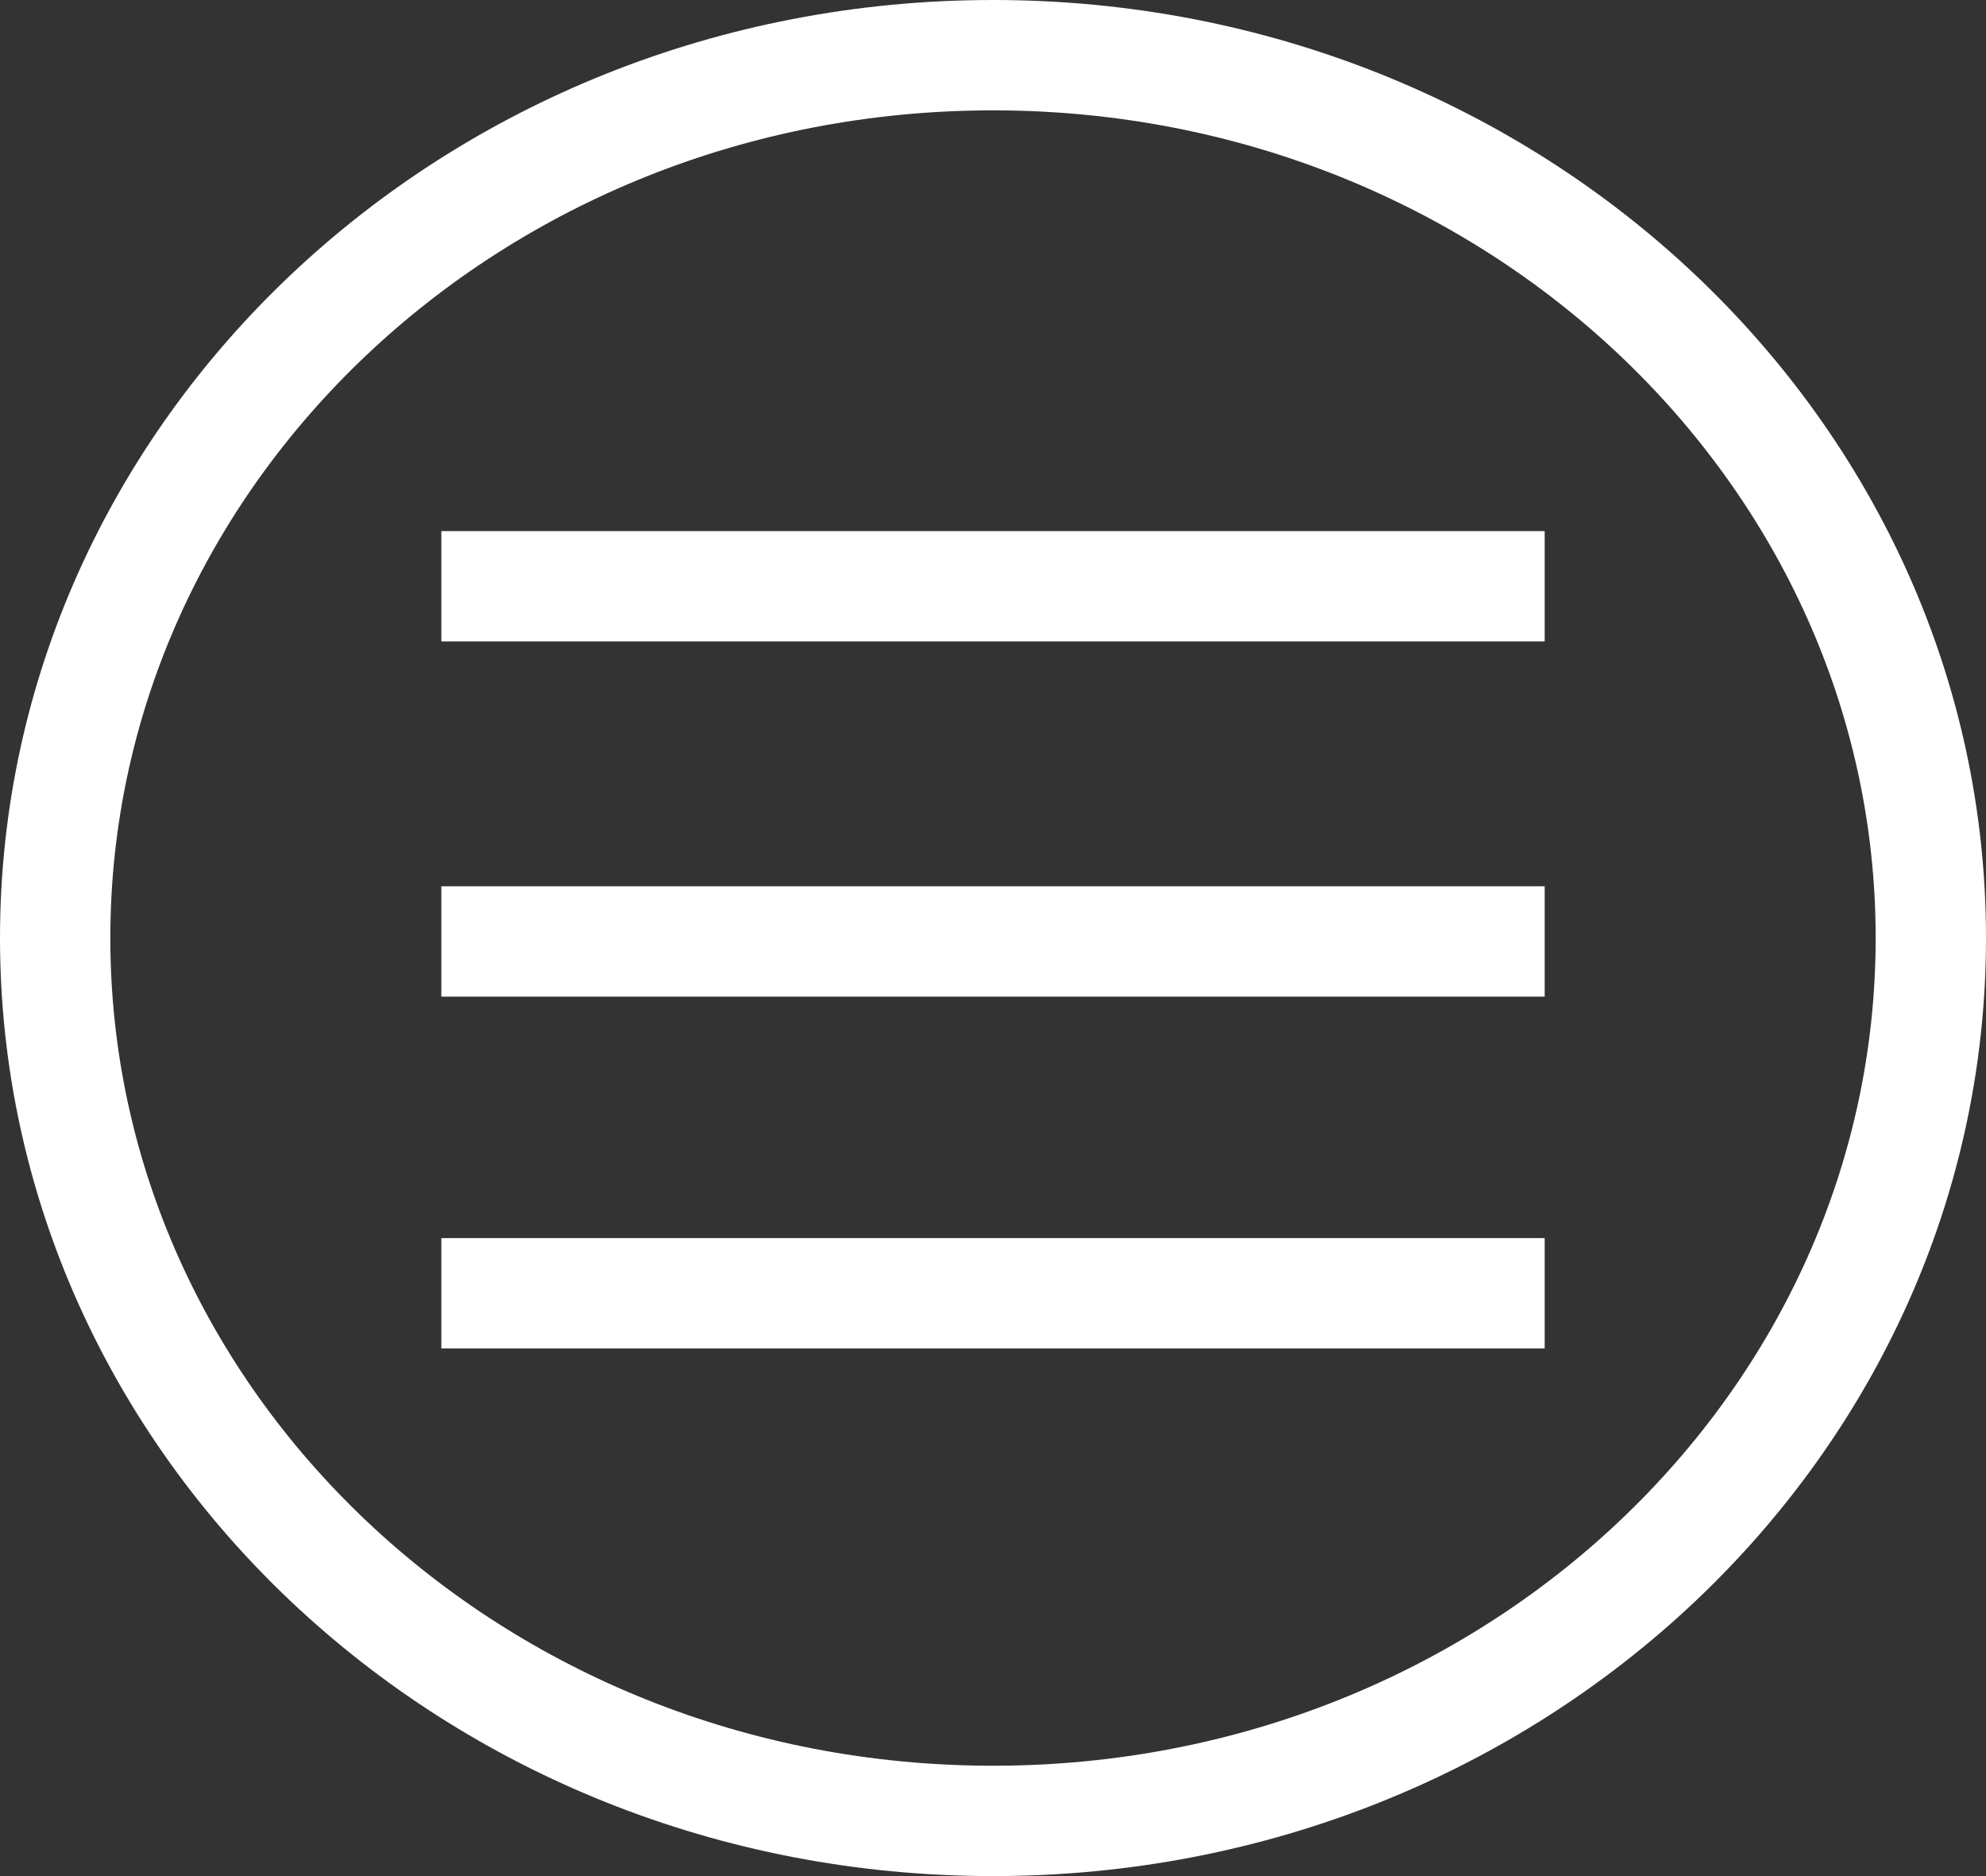 <svg width="36" height="34" viewBox="0 0 36 34" fill="none" xmlns="http://www.w3.org/2000/svg">
<rect x="0" y="0" width="36" height="34" fill="#333333" stroke="none"/>
<line x1="8" y1="23.438" x2="28" y2="23.438" stroke="white" stroke-width="2"/>
<path d="M8 10.625H19H28" stroke="white" stroke-width="2"/>
<line x1="8" y1="17.062" x2="28" y2="17.062" stroke="white" stroke-width="2"/>
<path d="M35 17C35 25.784 27.444 33 18 33C8.557 33 1 25.784 1 17C1 8.217 8.557 1 18 1C27.444 1 35 8.217 35 17Z" stroke="white" stroke-width="2"/>
</svg>
